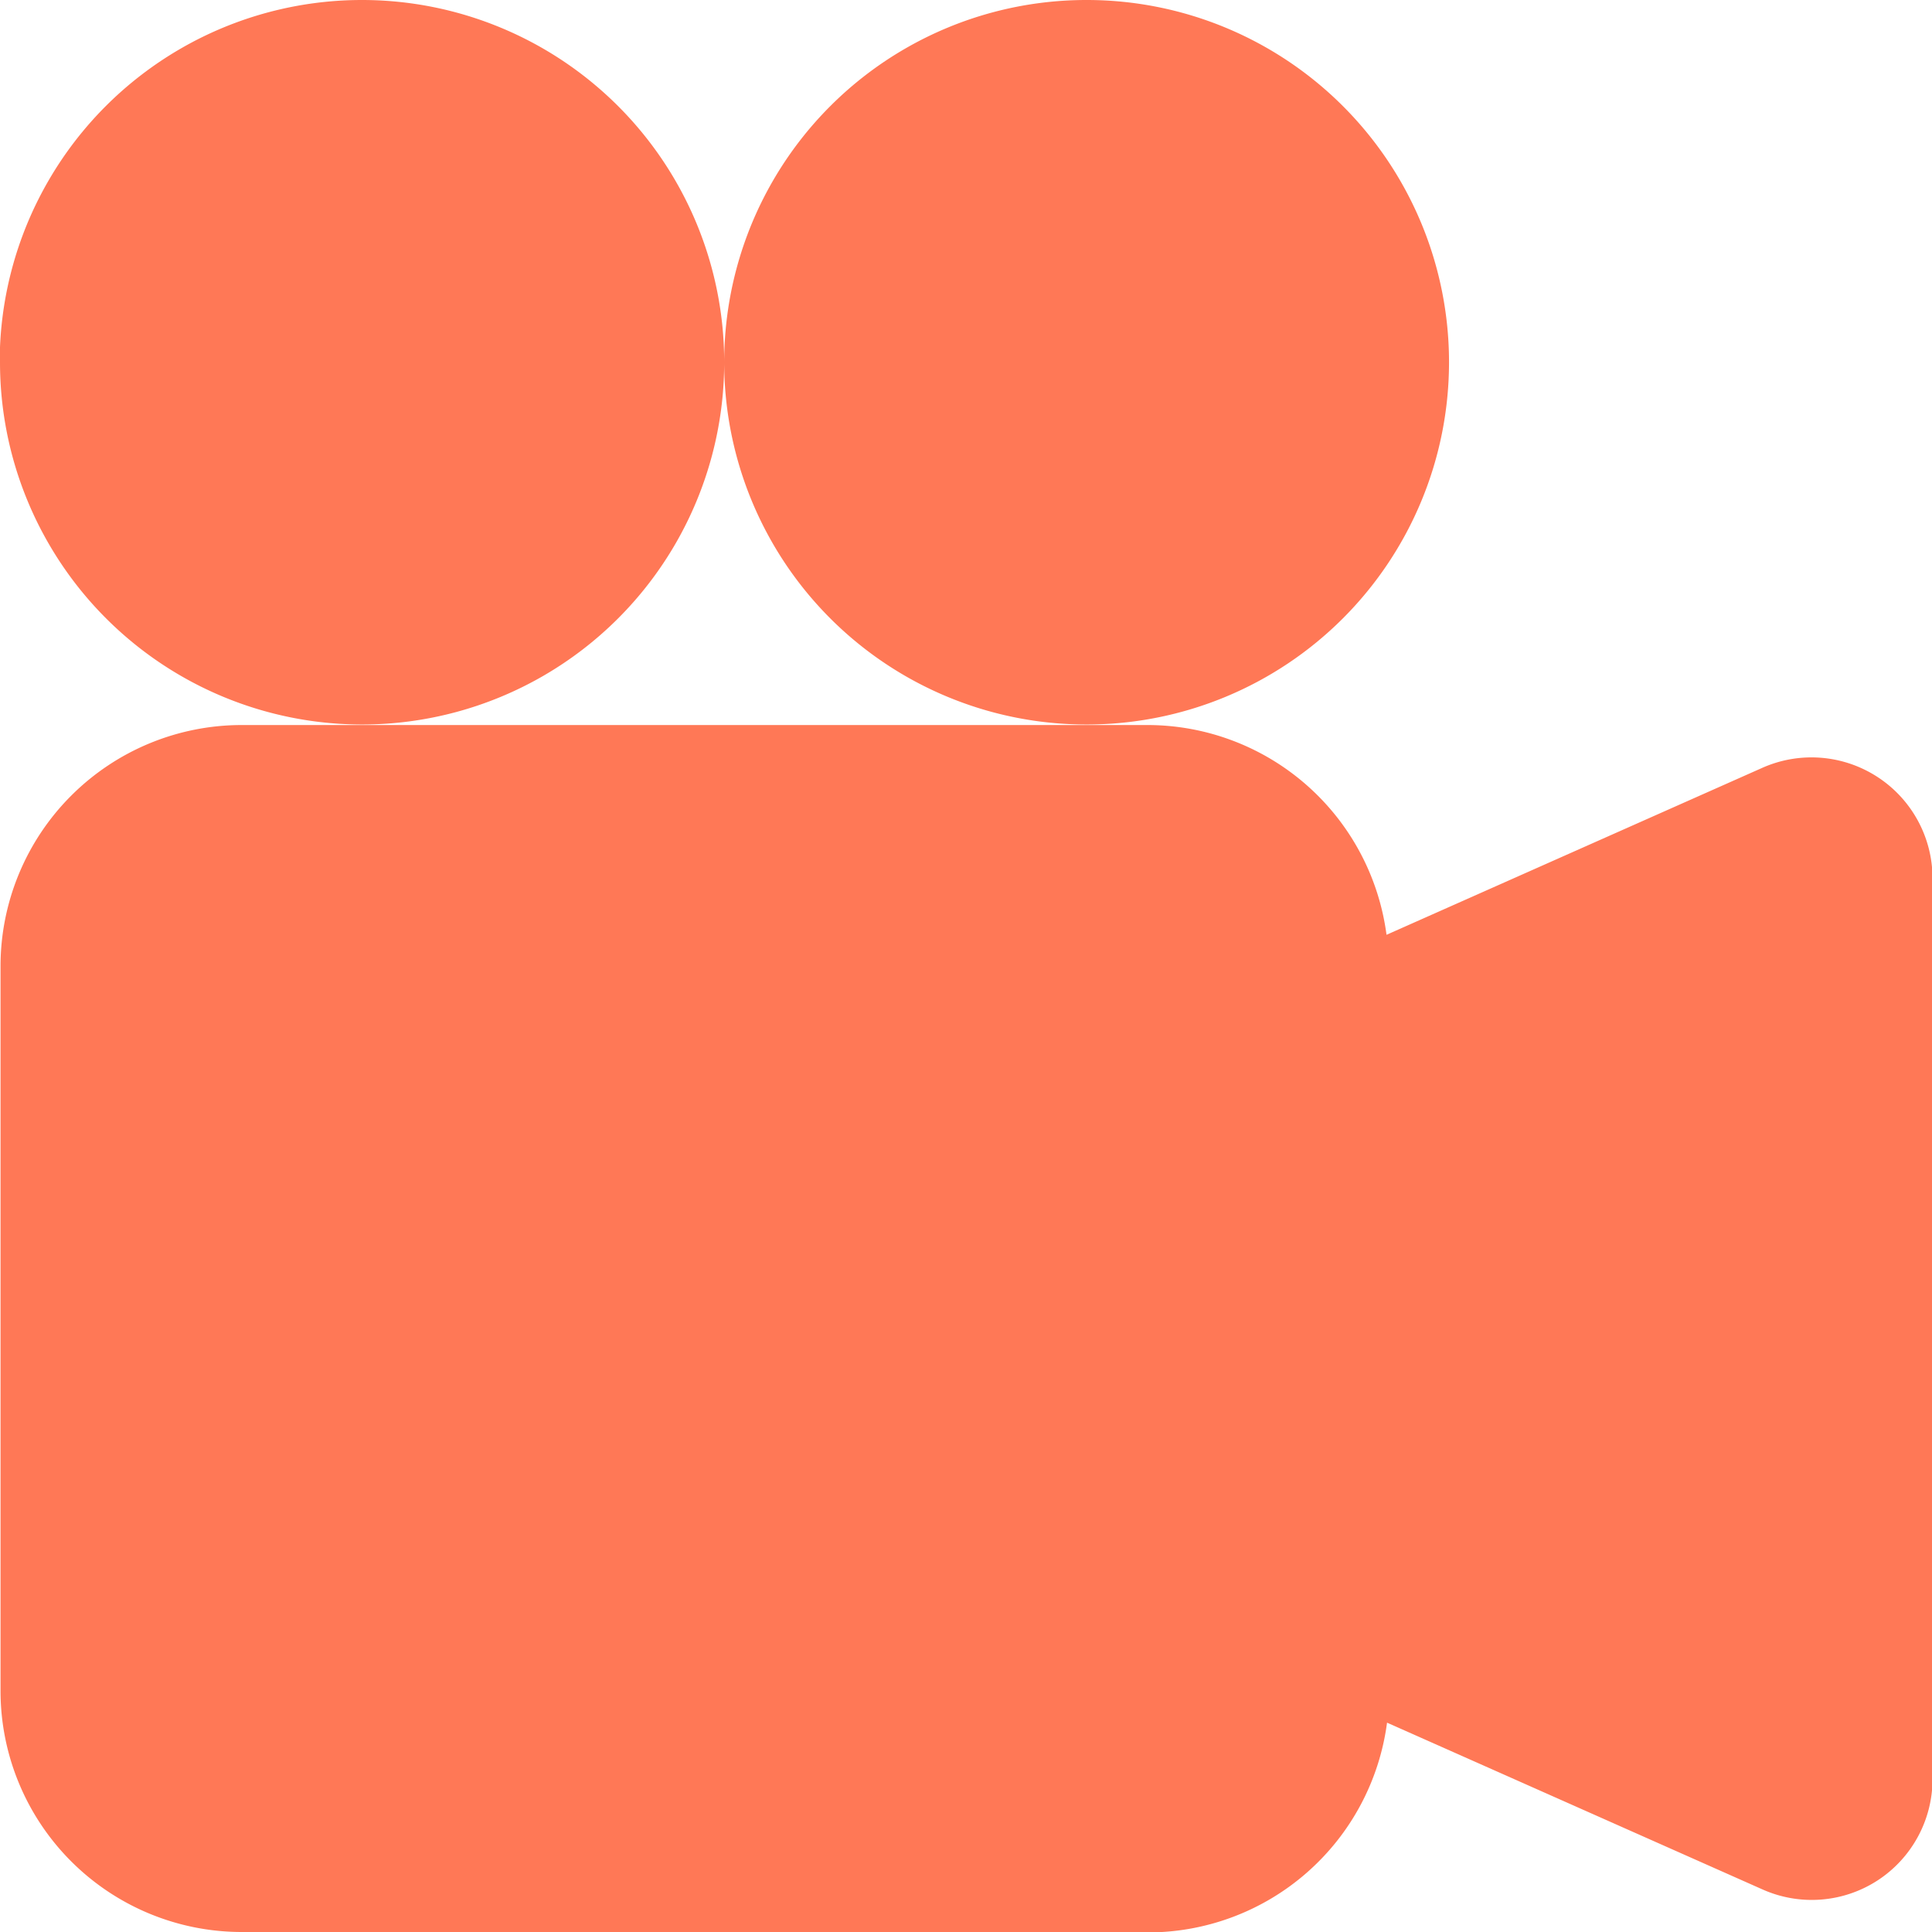 <svg xmlns="http://www.w3.org/2000/svg" width="18.421" height="18.421" viewBox="0 0 18.421 18.421">
  <path id="Union_5" data-name="Union 5" d="M-4.3-1528.579a2.3,2.3,0,0,1-2.3-2.3v-6.908a2.3,2.3,0,0,1,2.3-2.3H4.333a2.3,2.3,0,0,1,2.282,2l3.581-1.591a1.154,1.154,0,0,1,1.1.086,1.153,1.153,0,0,1,.525.966v8.591a1.153,1.153,0,0,1-.525.965,1.152,1.152,0,0,1-1.094.086l-3.582-1.591a2.3,2.3,0,0,1-2.282,2ZM.3-1543.546A3.454,3.454,0,0,1,3.757-1547a3.454,3.454,0,0,1,3.454,3.454,3.455,3.455,0,0,1-3.454,3.454A3.454,3.454,0,0,1,.3-1543.546Zm-6.908,0A3.454,3.454,0,0,1-3.152-1547,3.454,3.454,0,0,1,.3-1543.546a3.454,3.454,0,0,1-3.454,3.454A3.454,3.454,0,0,1-6.605-1543.546Z" transform="translate(6.605 1547)" fill="#ff7856"/>
</svg>
